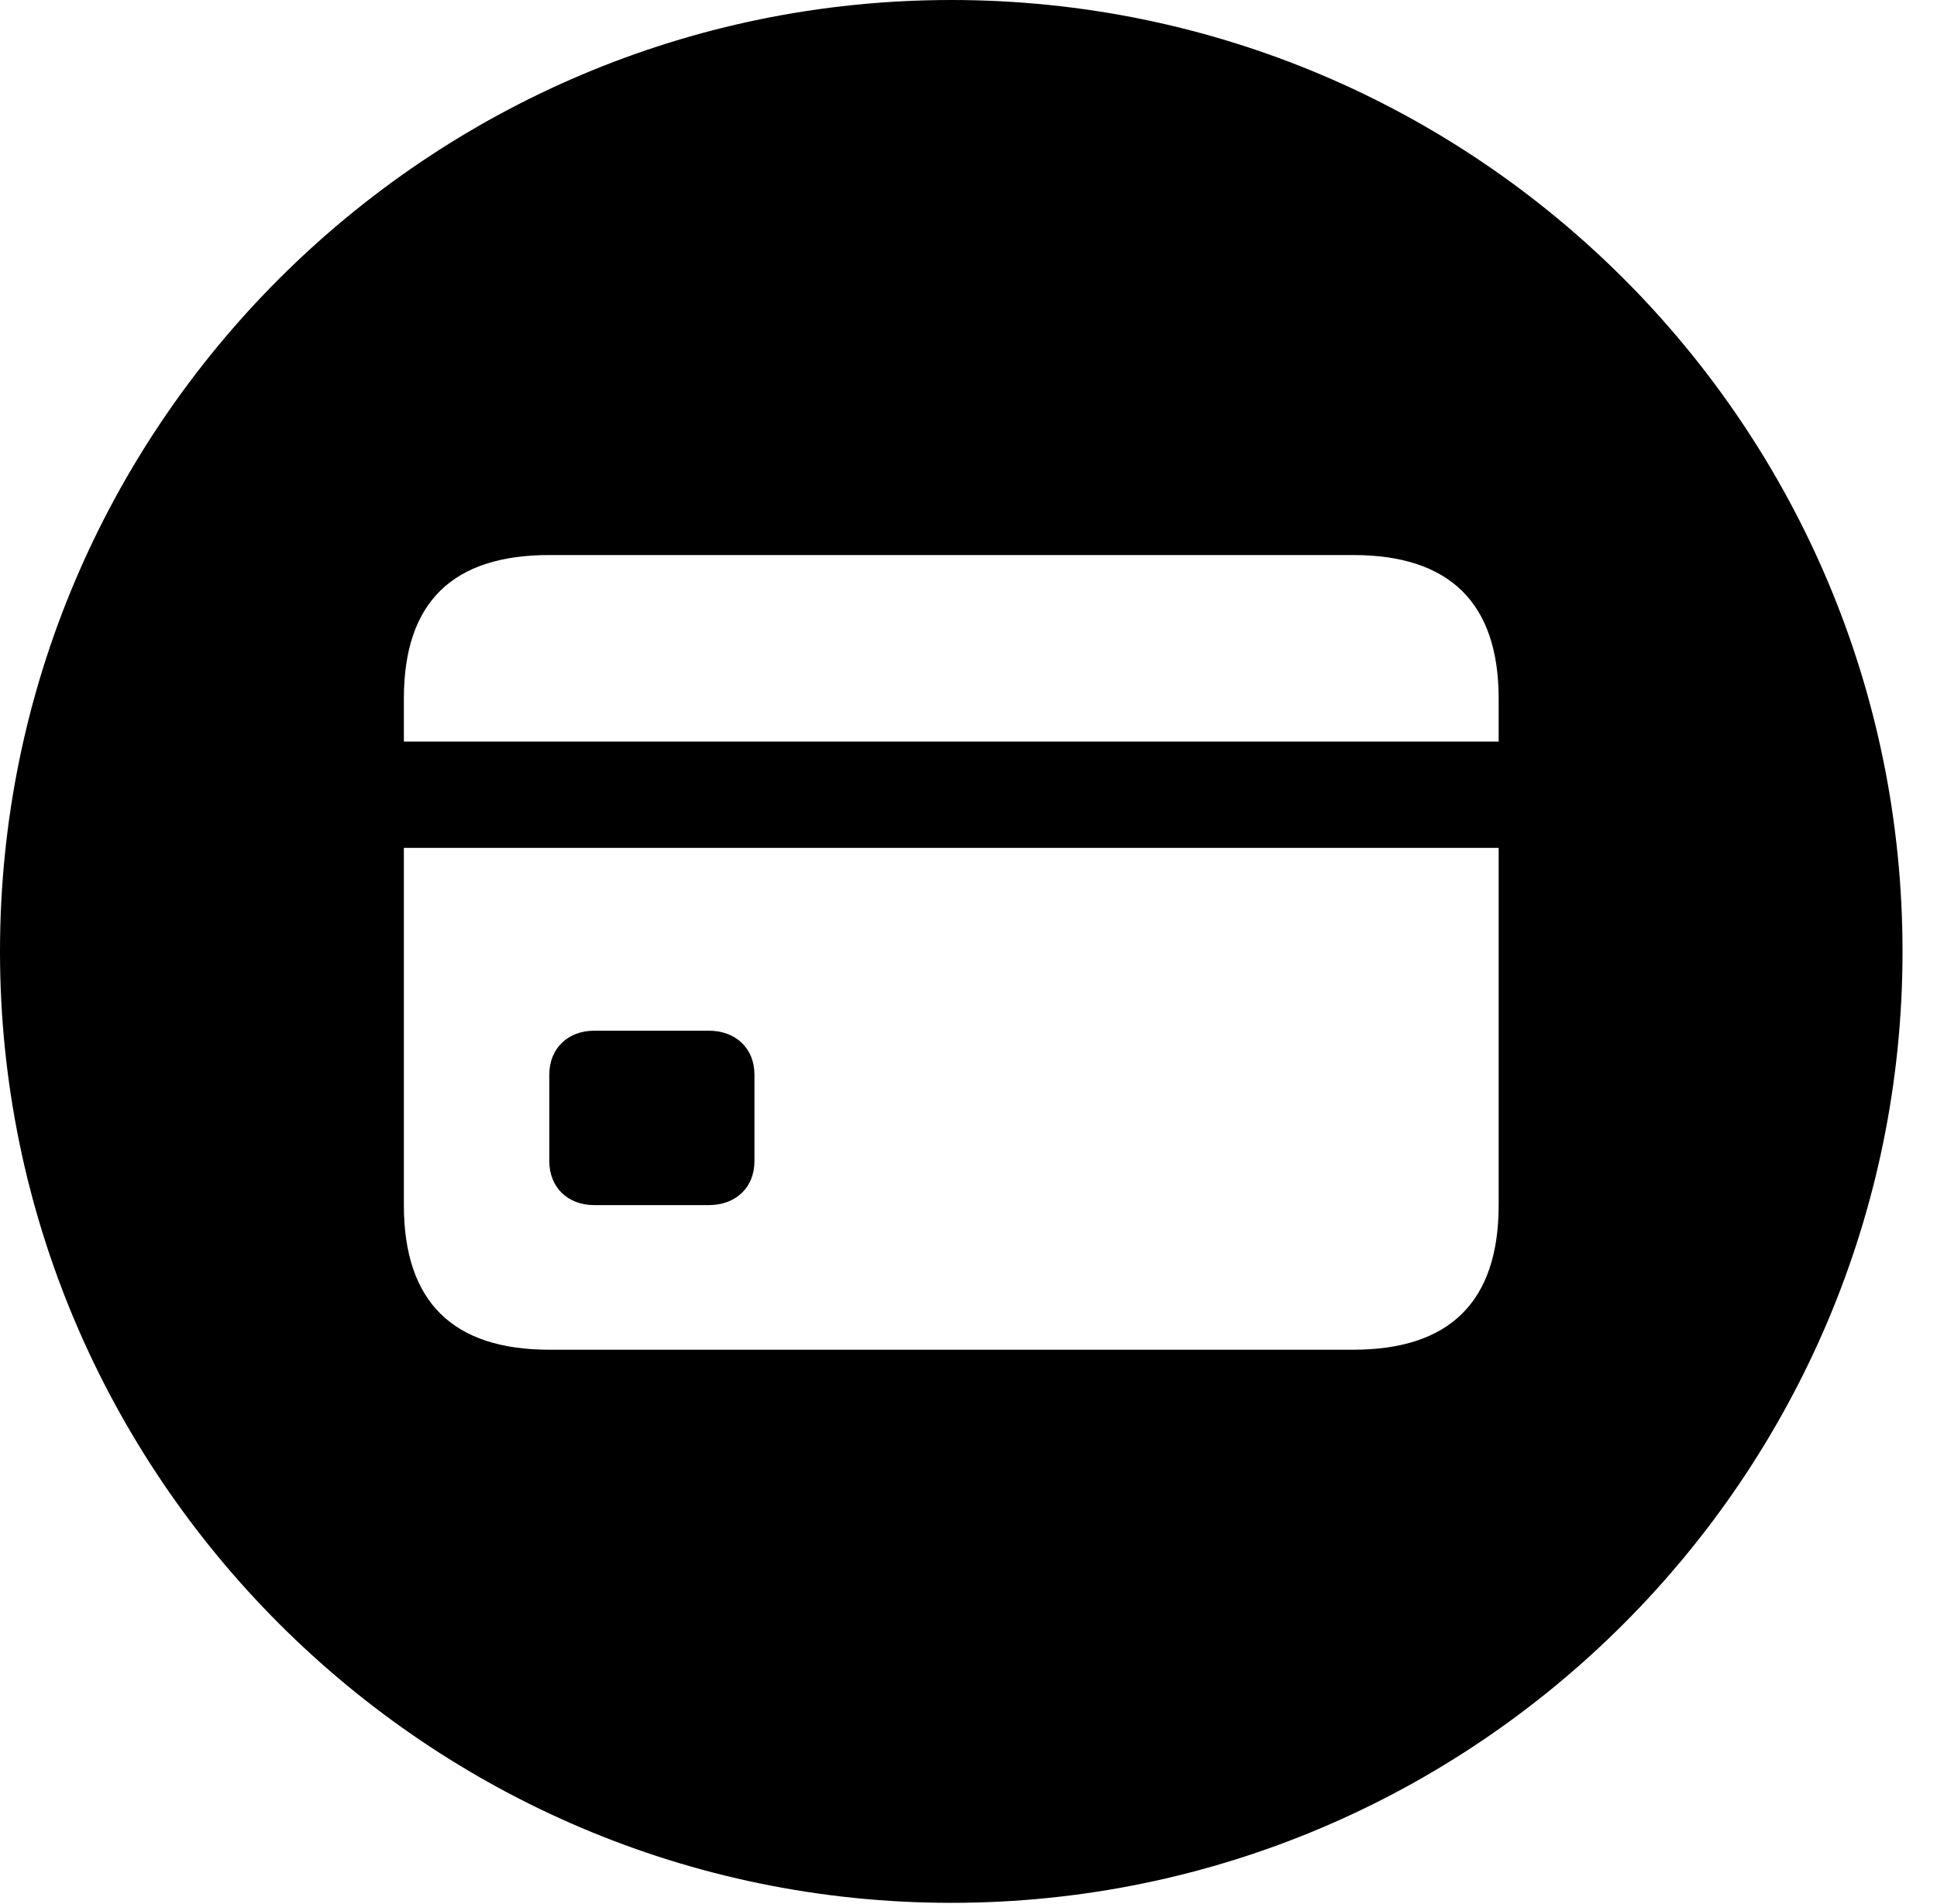 <?xml version="1.0" encoding="UTF-8"?>
<!--Generator: Apple Native CoreSVG 326-->
<!DOCTYPE svg
PUBLIC "-//W3C//DTD SVG 1.1//EN"
       "http://www.w3.org/Graphics/SVG/1.1/DTD/svg11.dtd">
<svg version="1.1" xmlns="http://www.w3.org/2000/svg" xmlns:xlink="http://www.w3.org/1999/xlink" viewBox="0 0 20.283 19.932">
 <g>
  <rect height="19.932" opacity="0" width="20.283" x="0" y="0"/>
  <path d="M19.922 9.961C19.922 15.449 15.459 19.922 9.961 19.922C4.473 19.922 0 15.449 0 9.961C0 4.463 4.473 0 9.961 0C15.459 0 19.922 4.463 19.922 9.961ZM4.229 8.877L4.229 12.617C4.229 13.633 4.746 14.131 5.752 14.131L14.17 14.131C15.176 14.131 15.693 13.633 15.693 12.617L15.693 8.877ZM7.9 11.25L7.9 12.158C7.9 12.432 7.705 12.617 7.422 12.617L6.221 12.617C5.947 12.617 5.752 12.432 5.752 12.158L5.752 11.25C5.752 10.977 5.947 10.791 6.221 10.791L7.422 10.791C7.705 10.791 7.9 10.977 7.9 11.25ZM5.752 5.811C4.746 5.811 4.229 6.299 4.229 7.314L4.229 7.764L15.693 7.764L15.693 7.314C15.693 6.309 15.176 5.811 14.17 5.811Z" fill="black"/>
 </g>
</svg>
